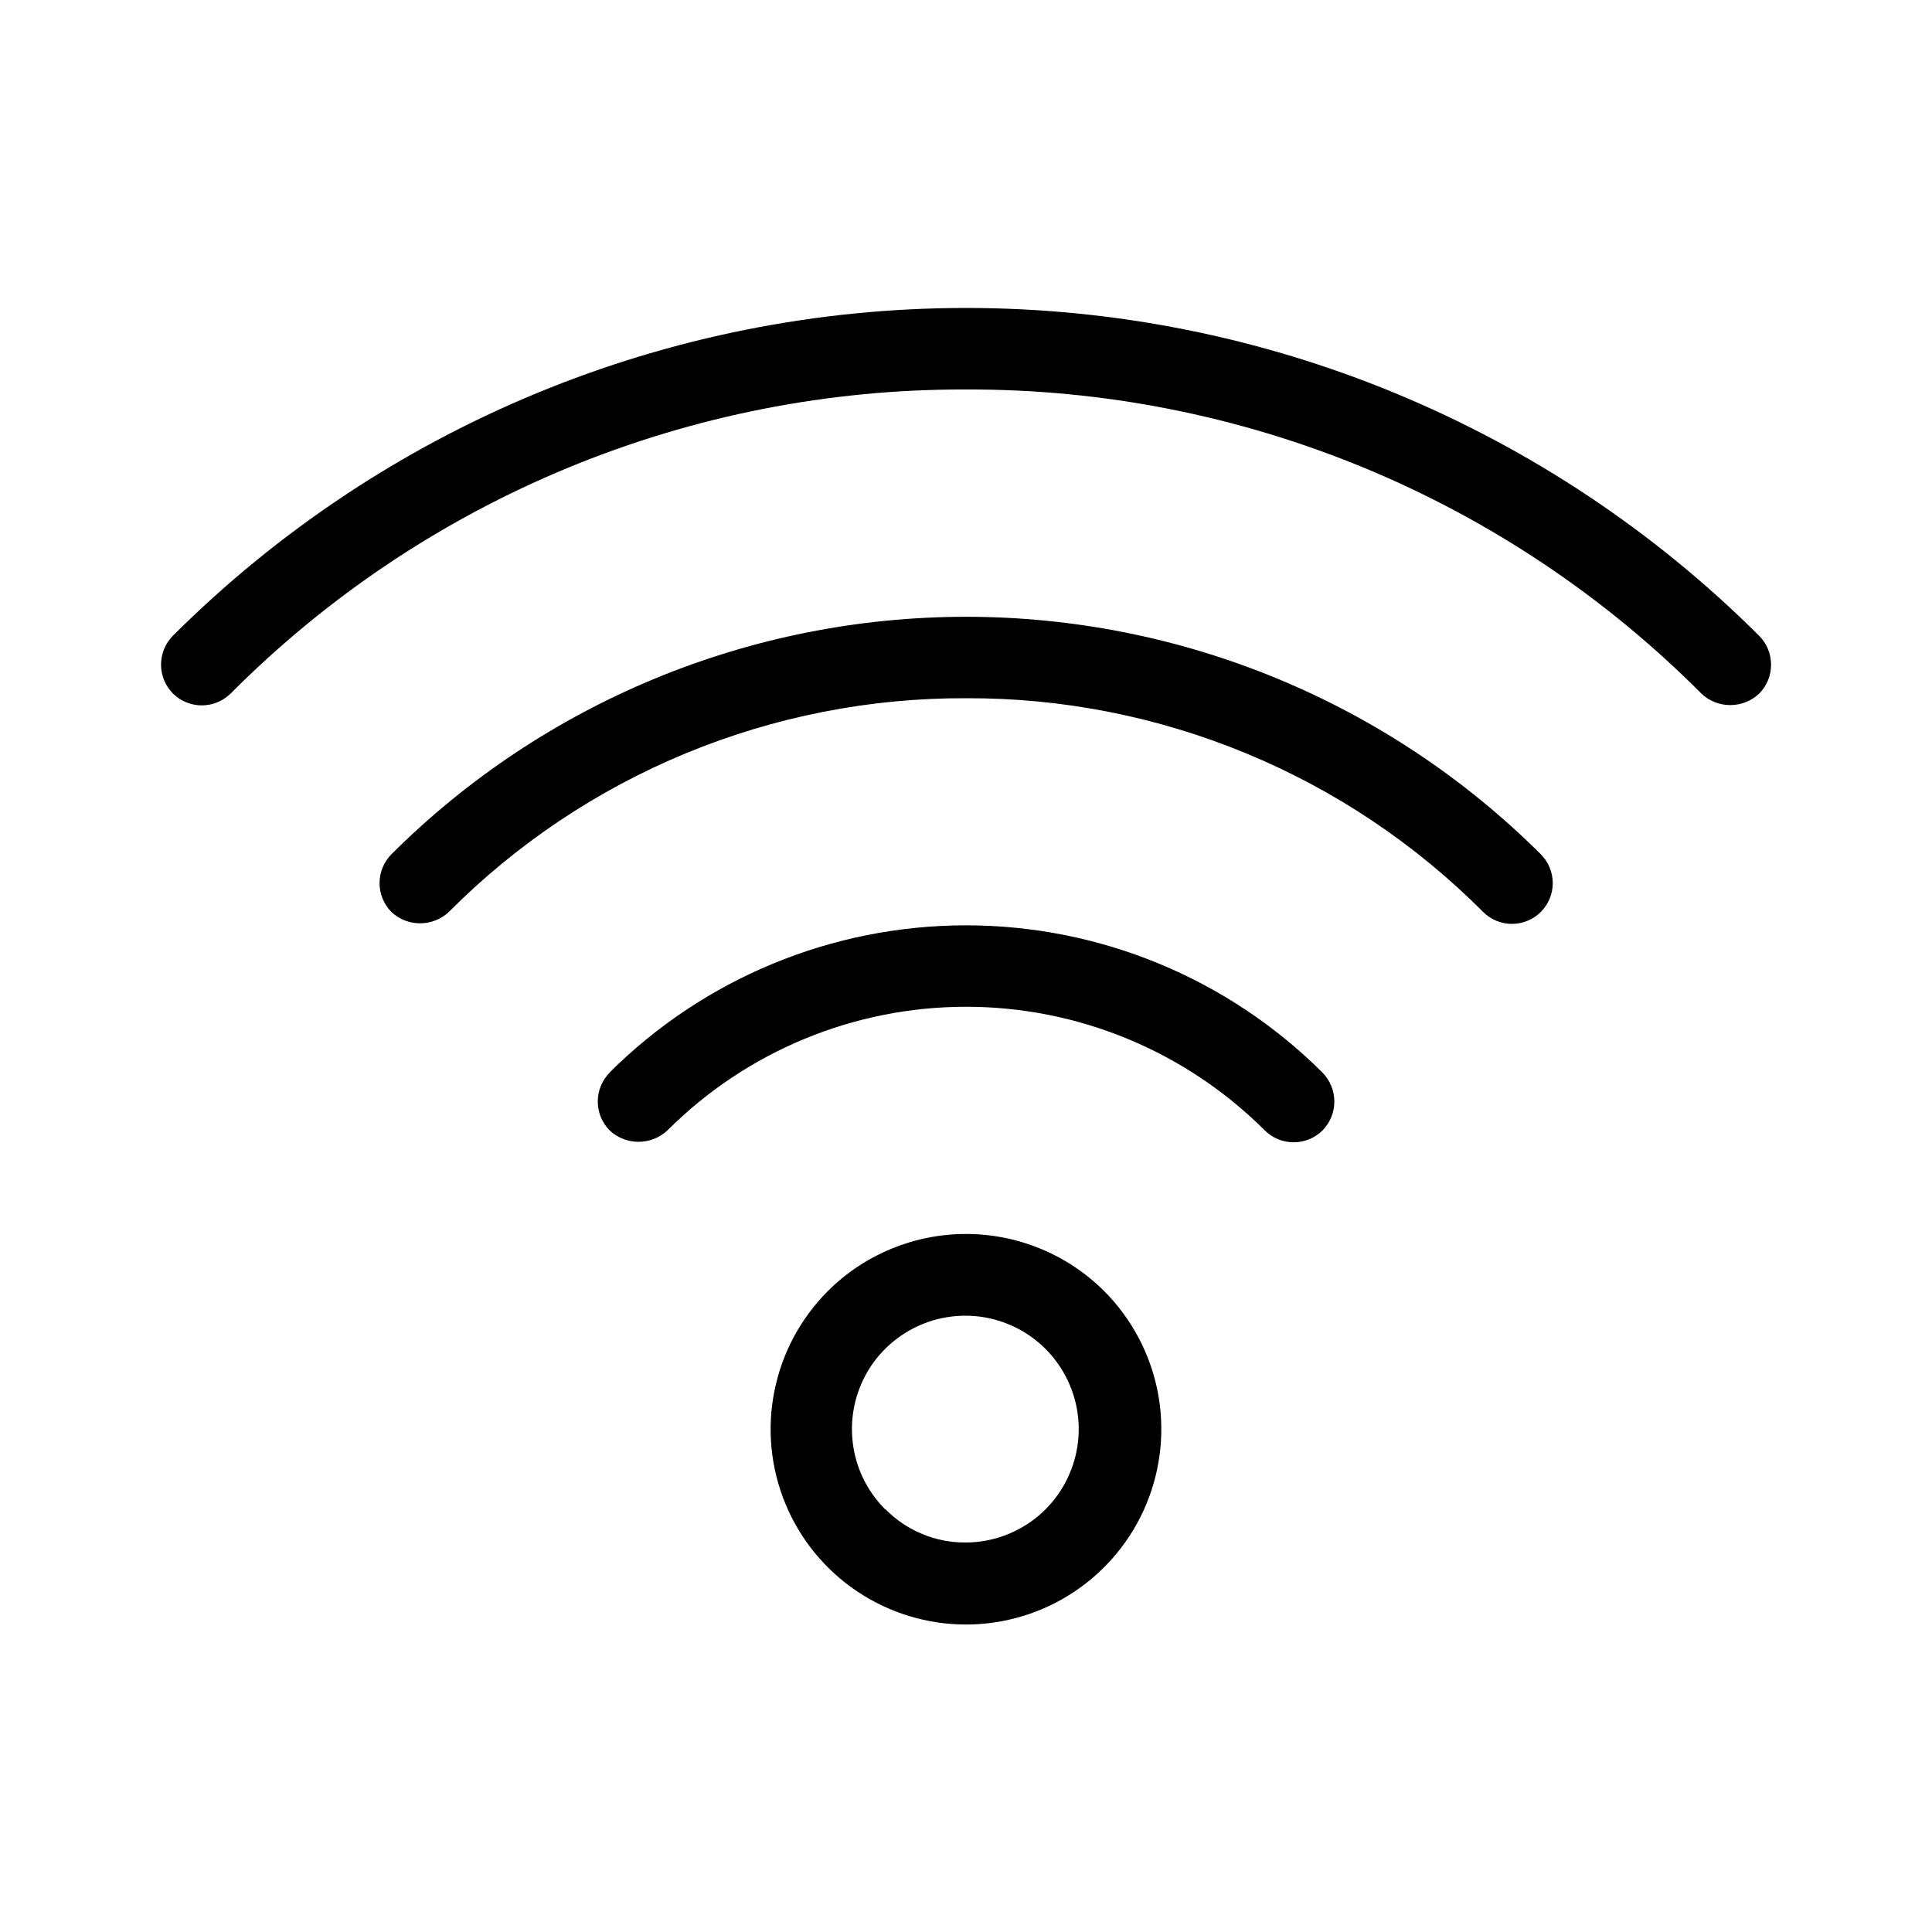 <?xml version="1.0" encoding="UTF-8"?> <svg xmlns="http://www.w3.org/2000/svg" width="20" height="20" viewBox="0 0 20 20" fill="none"><path d="M11.429 13.364C11.712 13.647 11.904 14.007 11.983 14.399C12.061 14.792 12.021 15.198 11.868 15.568C11.715 15.938 11.456 16.253 11.123 16.476C10.791 16.698 10.4 16.817 10 16.817C9.6 16.817 9.209 16.698 8.876 16.476C8.543 16.253 8.284 15.938 8.131 15.568C7.978 15.198 7.938 14.792 8.017 14.399C8.095 14.007 8.288 13.647 8.571 13.364C8.95 12.986 9.464 12.774 10 12.774C10.535 12.774 11.049 12.986 11.429 13.364V13.364ZM9.167 15.624C9.275 15.734 9.404 15.821 9.547 15.88C9.689 15.939 9.842 15.969 9.997 15.968V15.968C10.268 15.967 10.531 15.872 10.74 15.7C10.95 15.527 11.092 15.287 11.145 15.02C11.197 14.754 11.156 14.478 11.027 14.239C10.899 13.999 10.691 13.812 10.441 13.709C10.19 13.605 9.911 13.592 9.651 13.671C9.391 13.75 9.167 13.917 9.016 14.142C8.866 14.368 8.798 14.639 8.825 14.909C8.851 15.18 8.971 15.432 9.163 15.624H9.167ZM1.791 7.18C1.87 7.258 1.977 7.302 2.089 7.302C2.2 7.302 2.307 7.258 2.387 7.18C3.384 6.178 4.571 5.383 5.878 4.843C7.185 4.303 8.586 4.027 10.001 4.032V4.032C11.415 4.027 12.815 4.303 14.122 4.843C15.429 5.384 16.615 6.178 17.613 7.18C17.693 7.257 17.8 7.299 17.912 7.299C18.023 7.299 18.13 7.257 18.211 7.18C18.29 7.101 18.334 6.993 18.334 6.881C18.334 6.769 18.29 6.661 18.211 6.582C16.031 4.408 13.078 3.188 10 3.188C6.921 3.188 3.968 4.408 1.789 6.582C1.71 6.662 1.667 6.77 1.667 6.881C1.667 6.993 1.712 7.101 1.791 7.18ZM6.311 11.104C6.232 11.184 6.188 11.291 6.188 11.403C6.188 11.515 6.232 11.622 6.311 11.702C6.392 11.778 6.499 11.82 6.61 11.82C6.721 11.82 6.827 11.778 6.909 11.702C7.729 10.882 8.841 10.422 10.001 10.422C11.16 10.422 12.272 10.882 13.093 11.702C13.172 11.781 13.28 11.825 13.392 11.825C13.504 11.825 13.611 11.781 13.691 11.702C13.769 11.622 13.813 11.515 13.813 11.403C13.813 11.291 13.769 11.184 13.691 11.104C12.711 10.127 11.383 9.579 10 9.579C8.616 9.579 7.289 10.127 6.309 11.104H6.311ZM4.051 8.844C3.973 8.924 3.929 9.031 3.929 9.142C3.929 9.253 3.973 9.36 4.051 9.44C4.131 9.516 4.238 9.558 4.349 9.558C4.459 9.558 4.566 9.516 4.647 9.44C5.348 8.735 6.183 8.177 7.102 7.797C8.021 7.418 9.006 7.224 10.001 7.228V7.228C10.995 7.224 11.98 7.418 12.898 7.798C13.817 8.177 14.651 8.736 15.353 9.44C15.432 9.519 15.539 9.564 15.651 9.564C15.763 9.564 15.87 9.52 15.95 9.441C16.029 9.362 16.074 9.255 16.074 9.143C16.074 9.031 16.03 8.923 15.951 8.844C14.371 7.269 12.231 6.385 10.001 6.385C7.77 6.385 5.63 7.269 4.051 8.844V8.844Z" fill="black"></path></svg> 